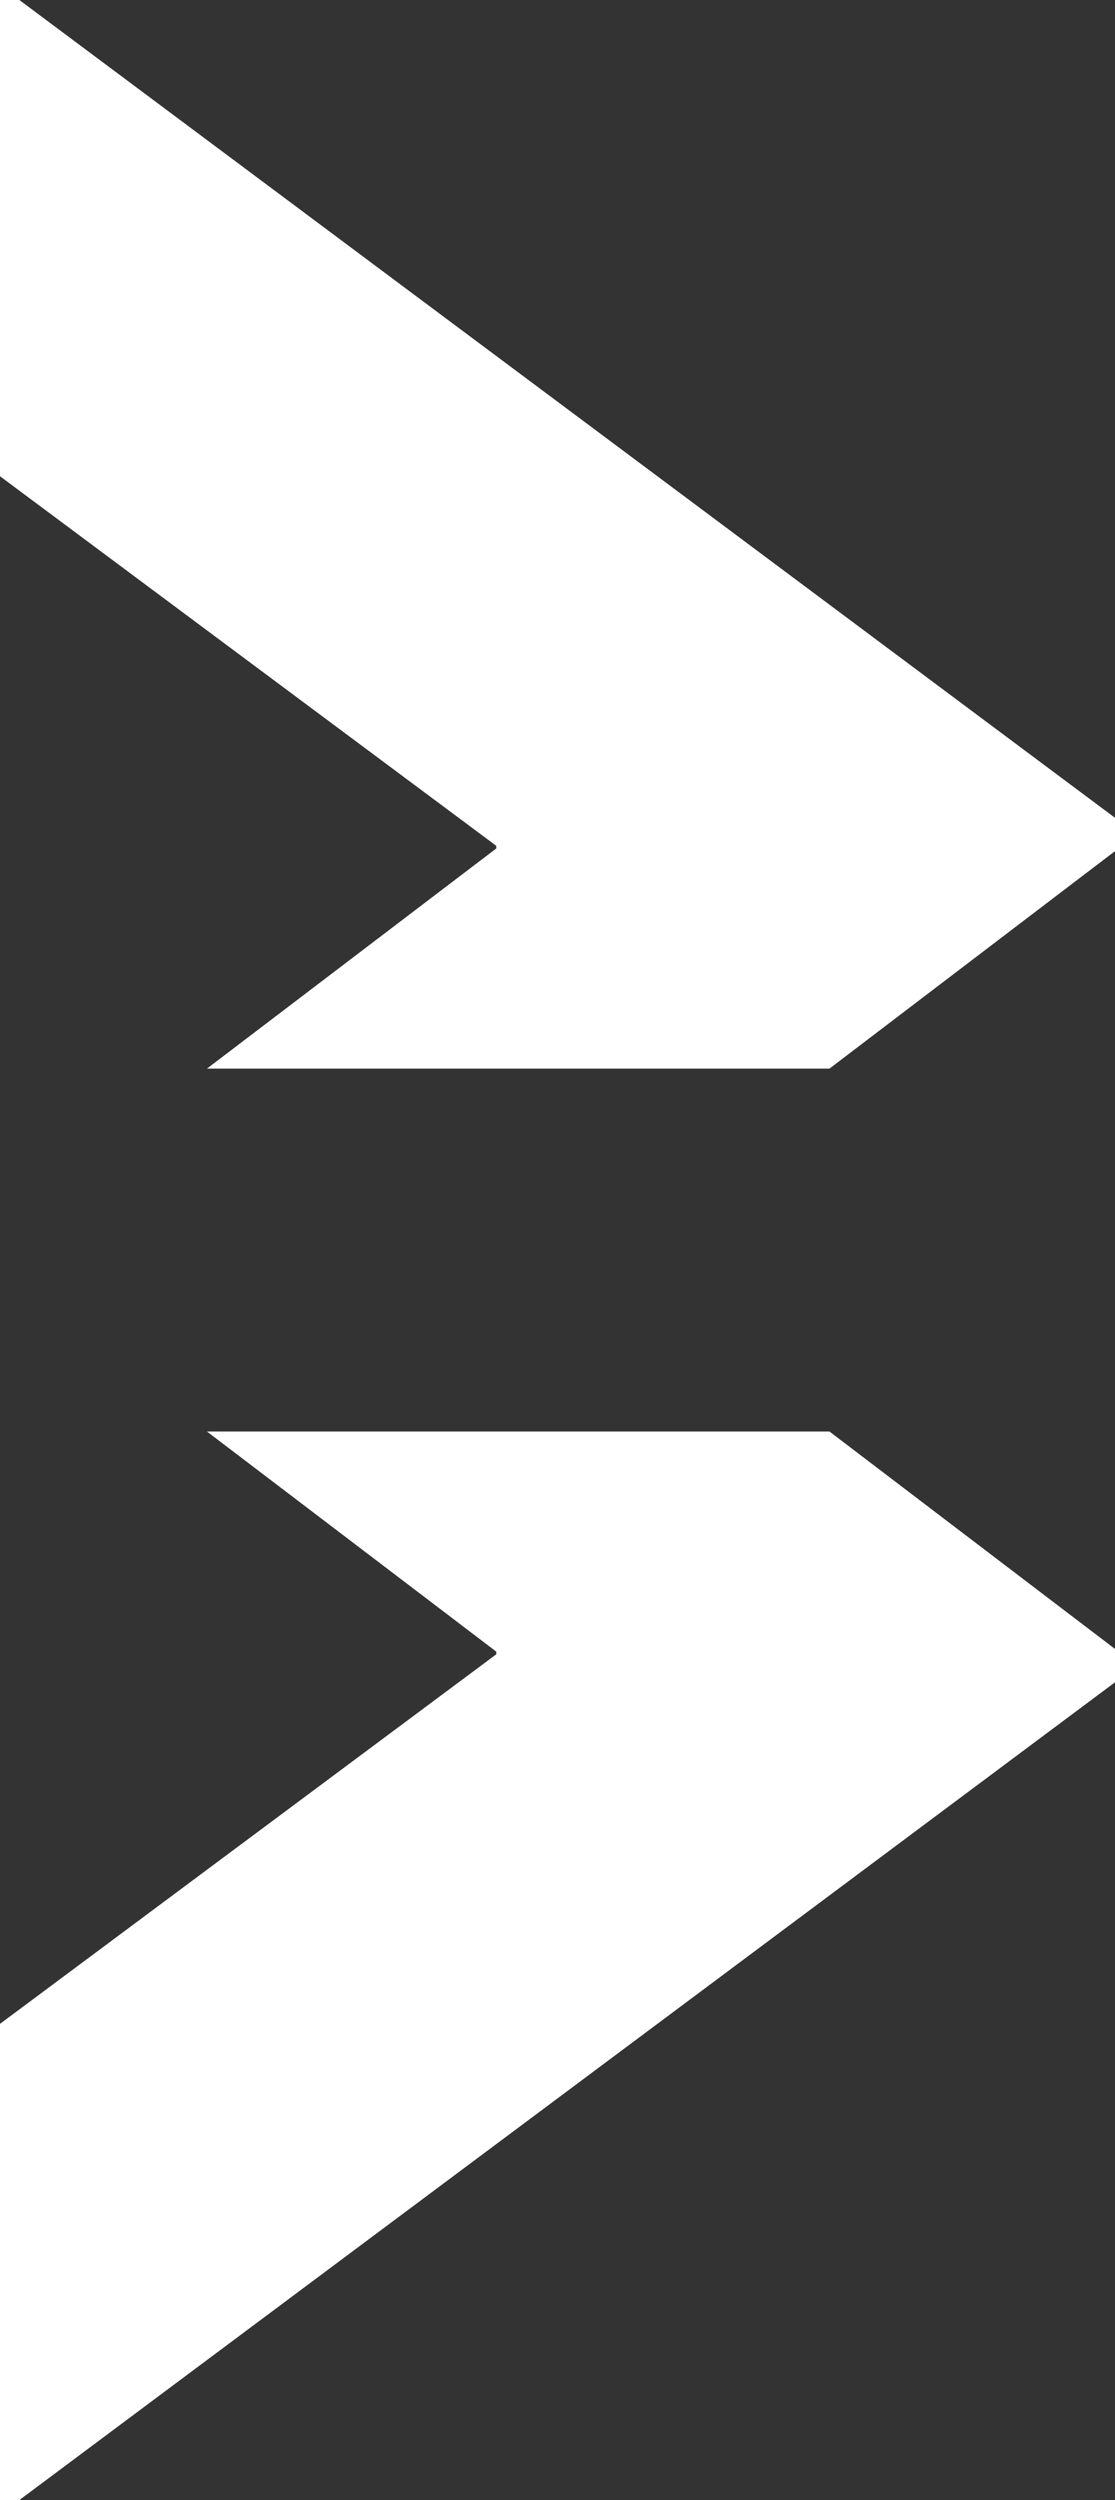 <svg xmlns="http://www.w3.org/2000/svg" id="uuid-5df5cfe6-6c30-4ebe-904b-86ffafc7ef02" viewBox="0 0 289.96 650"><rect x="0" y="0" width="289.96" height="650" fill="#333333" stroke="none"/><defs><style>.uuid-28da4634-dc5b-4e96-a0e0-1ac322c4dc27{fill:#fff;stroke-width:0px;}</style></defs><polygon class="uuid-28da4634-dc5b-4e96-a0e0-1ac322c4dc27" points="129.06 429.41 129.06 430.1 0 526.18 0 650 5.02 650 289.96 437.38 289.96 428.71 215.71 372.18 53.82 372.18 129.06 429.41"></polygon><polygon class="uuid-28da4634-dc5b-4e96-a0e0-1ac322c4dc27" points="289.96 212.62 5.03 0 0 0 0 123.82 129.06 219.91 129.06 220.59 53.82 277.83 215.71 277.83 289.96 221.29 289.96 212.62"></polygon></svg>